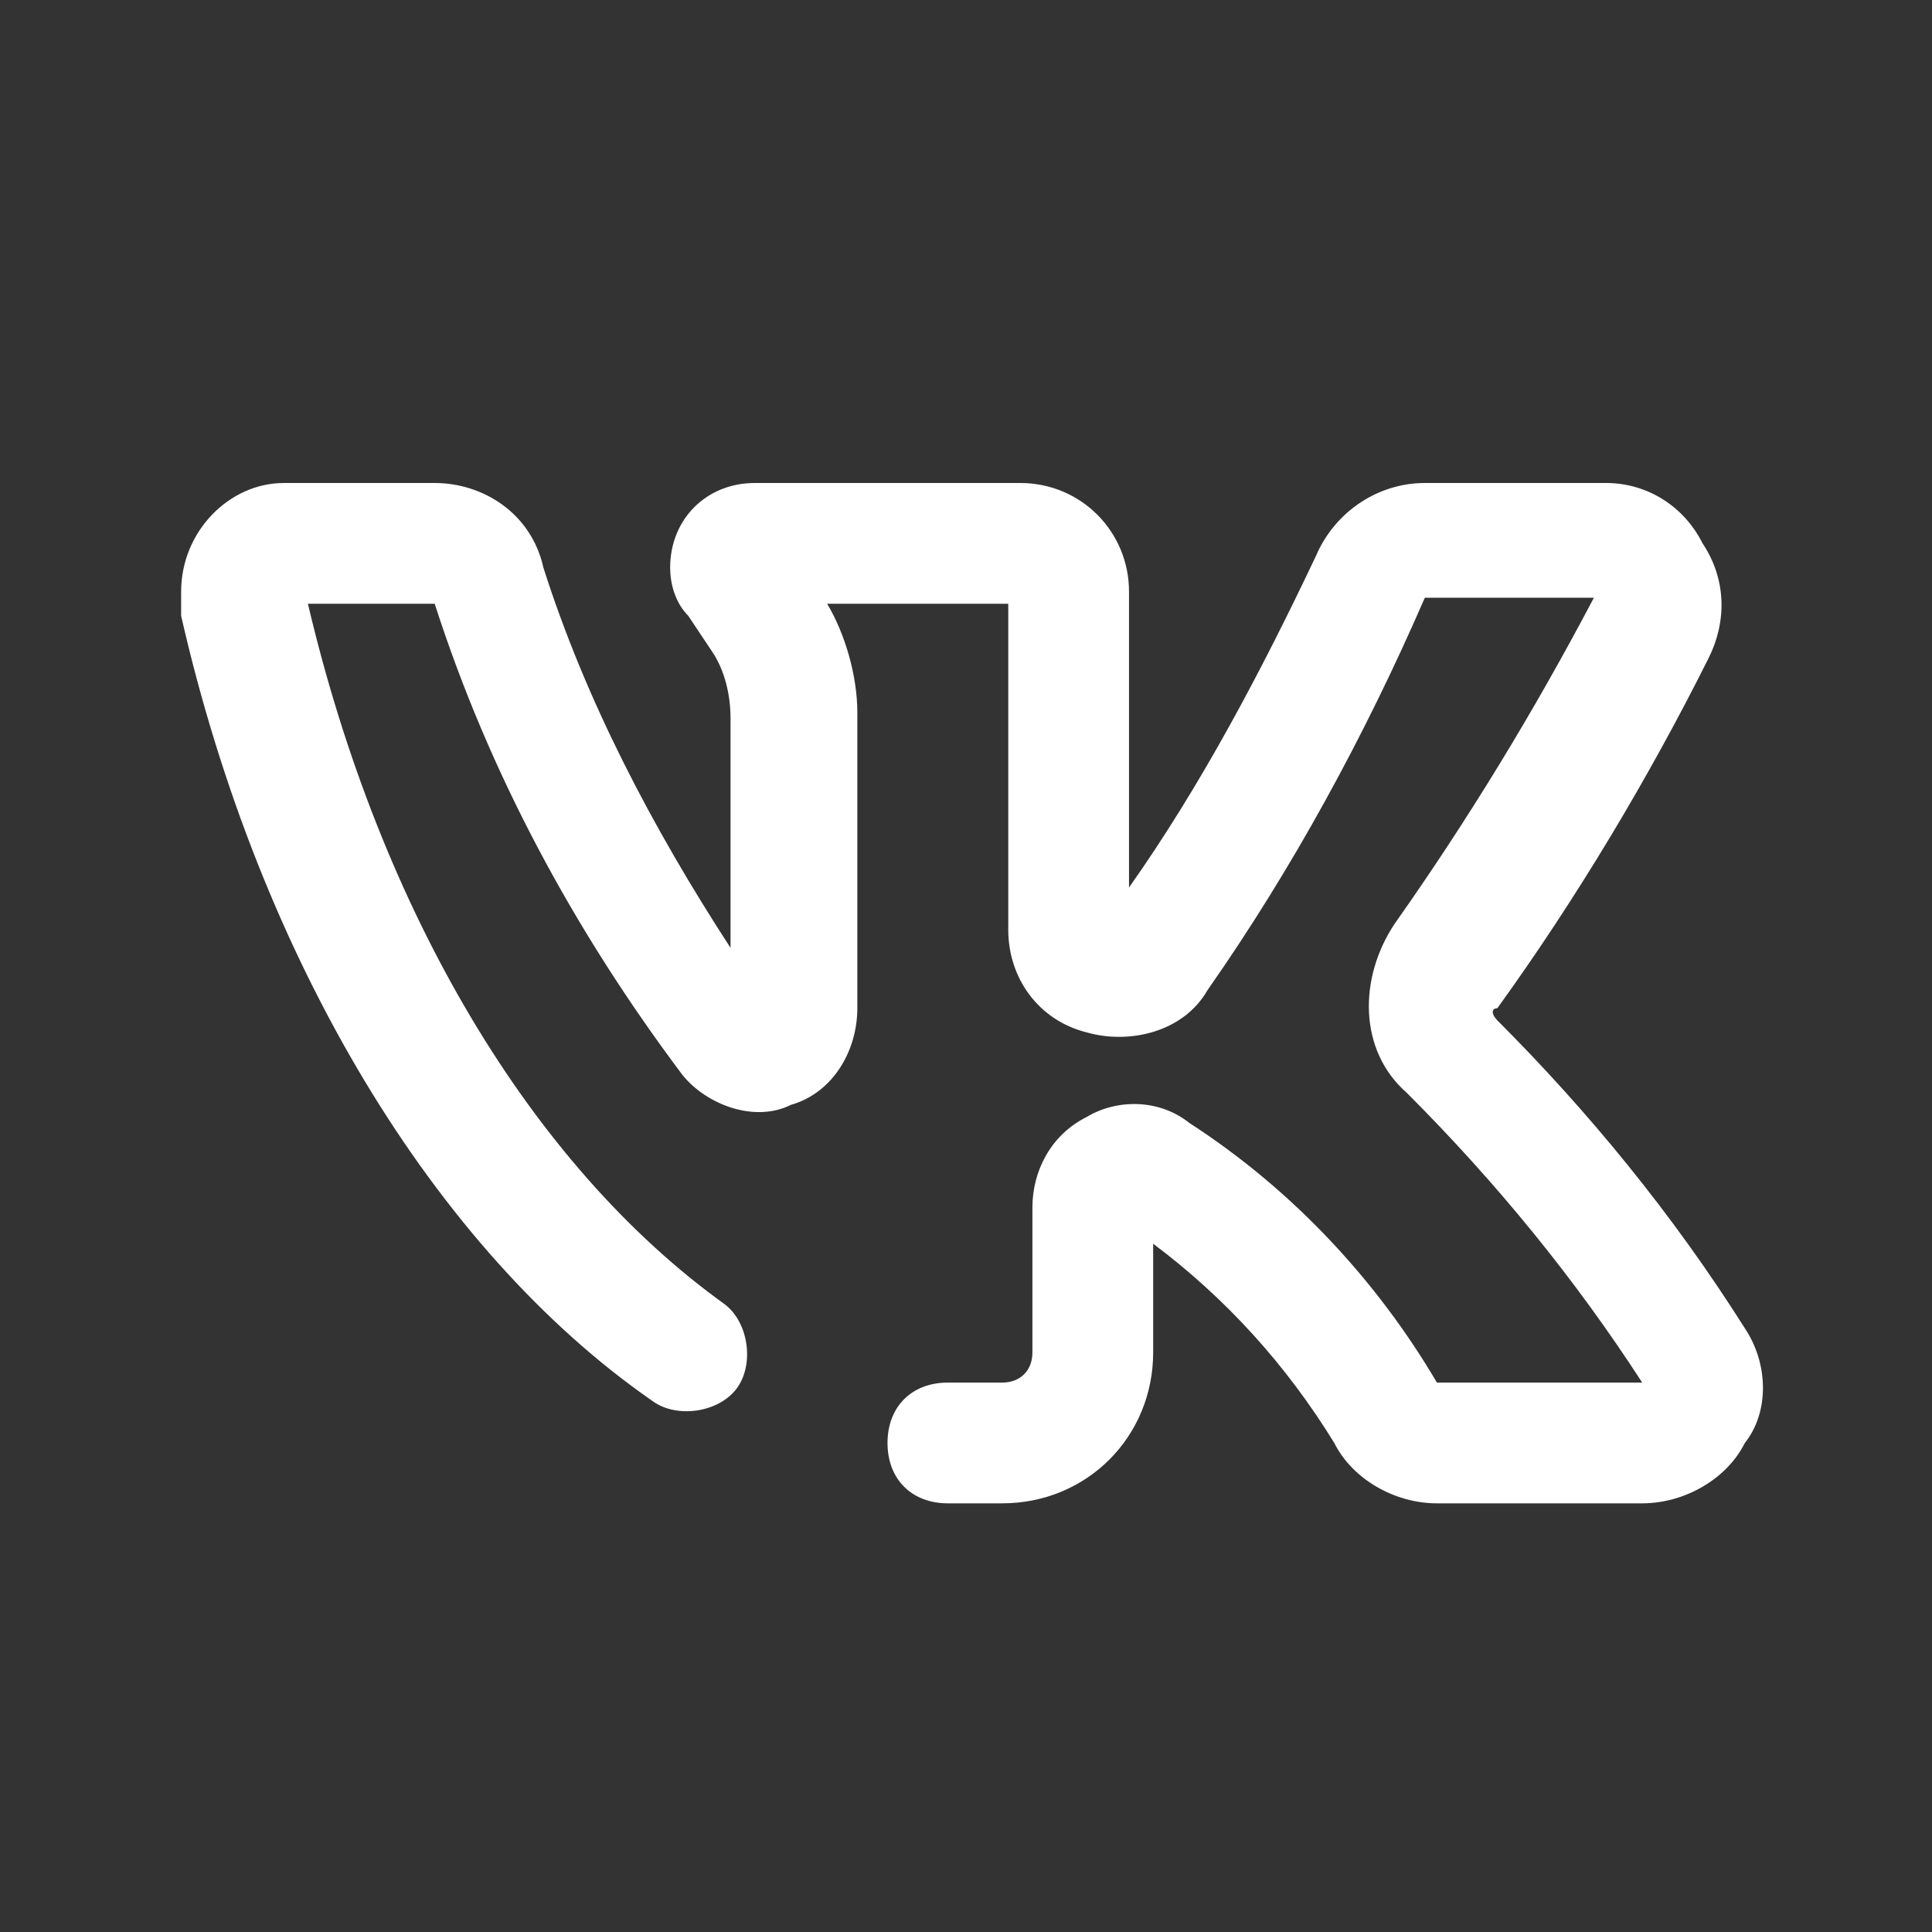 <?xml version="1.0" encoding="UTF-8"?> <!-- Generator: Adobe Illustrator 26.0.1, SVG Export Plug-In . SVG Version: 6.00 Build 0) --> <svg xmlns="http://www.w3.org/2000/svg" xmlns:xlink="http://www.w3.org/1999/xlink" id="Layer_1" x="0px" y="0px" viewBox="0 0 32 32" style="enable-background:new 0 0 32 32;" xml:space="preserve"><rect x="0" y="0" width="32" height="32" fill="#333333" stroke="none"/> <style type="text/css"> .st0{fill:#FFFFFF;} </style> <path class="st0" d="M28.9,22c-1.2-1.9-2.6-3.6-4.1-5.1c-0.1-0.1-0.1-0.2,0-0.2c1.3-1.8,2.5-3.8,3.5-5.8c0.3-0.6,0.3-1.3-0.1-1.9 C27.9,8.4,27.3,8,26.6,8h-3c-0.8,0-1.5,0.5-1.8,1.2c-0.9,1.9-1.9,3.8-3.1,5.5V9.8c0-1-0.8-1.8-1.8-1.8c0,0,0,0,0,0h-4.4 c-0.8,0-1.4,0.6-1.4,1.4c0,0.3,0.1,0.6,0.3,0.8l0.4,0.6c0.2,0.3,0.3,0.7,0.3,1.1v3.8c-1.3-2-2.4-4.1-3.1-6.3C8.8,8.5,8,8,7.2,8H4.7 C3.8,8,3,8.8,3,9.8c0,0.1,0,0.3,0,0.4c1.3,5.7,4.2,10.5,7.8,13c0.4,0.3,1.1,0.2,1.4-0.2c0.3-0.4,0.2-1.1-0.2-1.4c0,0,0,0,0,0 C8.8,19.3,6.3,15.1,5.1,10h2.1c0.9,2.8,2.3,5.4,4.1,7.8c0.4,0.5,1.2,0.8,1.8,0.5c0.7-0.2,1.1-0.9,1.1-1.6v-4.9 c0-0.6-0.2-1.3-0.5-1.8h3v5.4c0,0.8,0.5,1.5,1.3,1.7c0.7,0.2,1.6,0,2-0.7c1.4-2,2.6-4.2,3.6-6.5h2.8c-1,1.9-2.1,3.7-3.3,5.4 c-0.6,0.9-0.6,2.1,0.2,2.8c1.5,1.5,2.8,3.1,3.9,4.8h-3.4c-1-1.7-2.4-3.2-4.1-4.3c-0.5-0.4-1.2-0.4-1.7-0.1c-0.6,0.3-0.9,0.9-0.9,1.5 v2.4c0,0.3-0.2,0.5-0.5,0.5h-0.9c-0.6,0-1,0.4-1,1s0.4,1,1,1h0.9c1.4,0,2.5-1.1,2.5-2.5c0,0,0,0,0,0v-1.8c1.2,0.9,2.2,2,3,3.3 c0.3,0.6,1,1,1.7,1h3.4c0.7,0,1.4-0.4,1.7-1C29.3,23.4,29.3,22.6,28.9,22z"></path> </svg> 